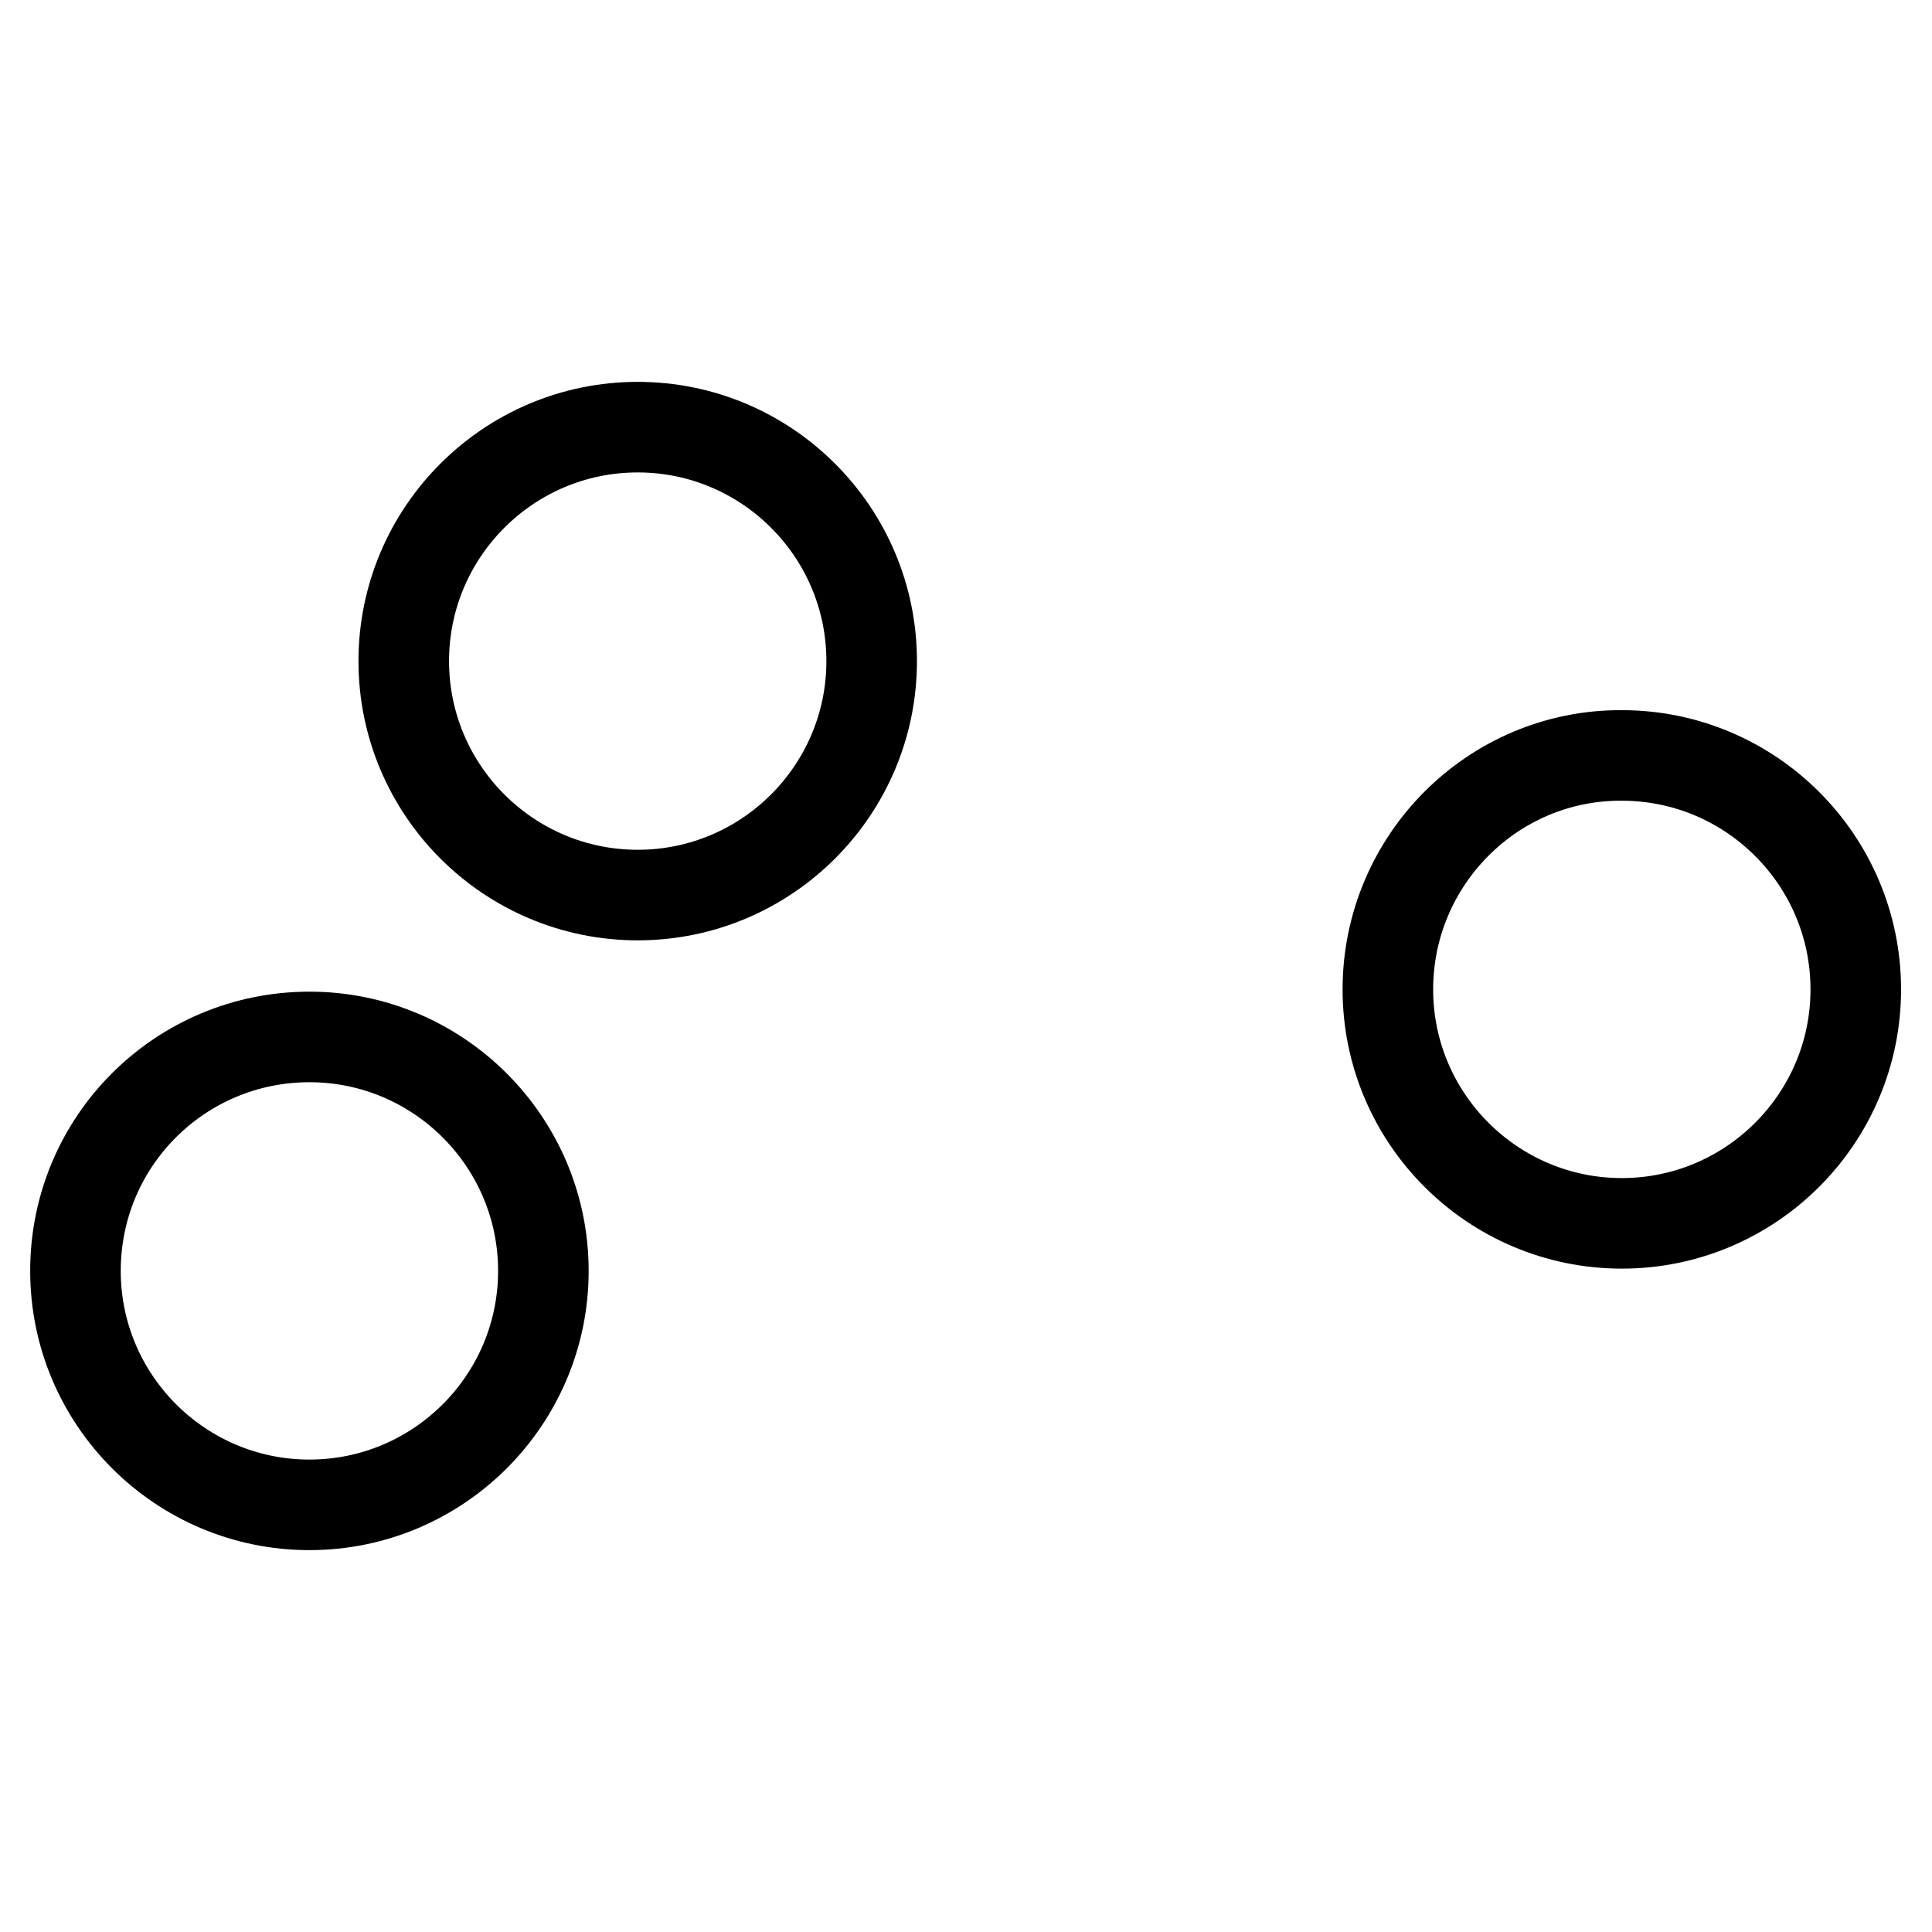 <?xml version="1.0" encoding="utf-8"?>
<!-- Svg Vector Icons : http://www.onlinewebfonts.com/icon -->
<!DOCTYPE svg PUBLIC "-//W3C//DTD SVG 1.1//EN" "http://www.w3.org/Graphics/SVG/1.1/DTD/svg11.dtd">
<svg version="1.1" xmlns="http://www.w3.org/2000/svg" xmlns:xlink="http://www.w3.org/1999/xlink" x="0px" y="0px" viewBox="0 0 256 256" enable-background="new 0 0 256 256" xml:space="preserve">
<g><g><path stroke-width="12" fill-opacity="0" stroke="#000000"  d="M53.5,87.6c0,17.1,13.9,31,31,31s31-13.9,31-31c0-17.1-13.9-31-31-31C67.4,56.6,53.5,70.5,53.5,87.6z"/><path stroke-width="12" fill-opacity="0" stroke="#000000"  d="M10,168.4c0,17.1,13.9,31,31,31s31-13.9,31-31s-13.9-31-31-31S10,151.2,10,168.4L10,168.4L10,168.4z"/><path stroke-width="12" fill-opacity="0" stroke="#000000"  d="M183.9,131.1c0,17.1,13.9,31,31,31c17.1,0,31-13.9,31-31c0-17.1-13.9-31-31-31C197.8,100,183.9,114,183.9,131.1z"/></g></g>
</svg>